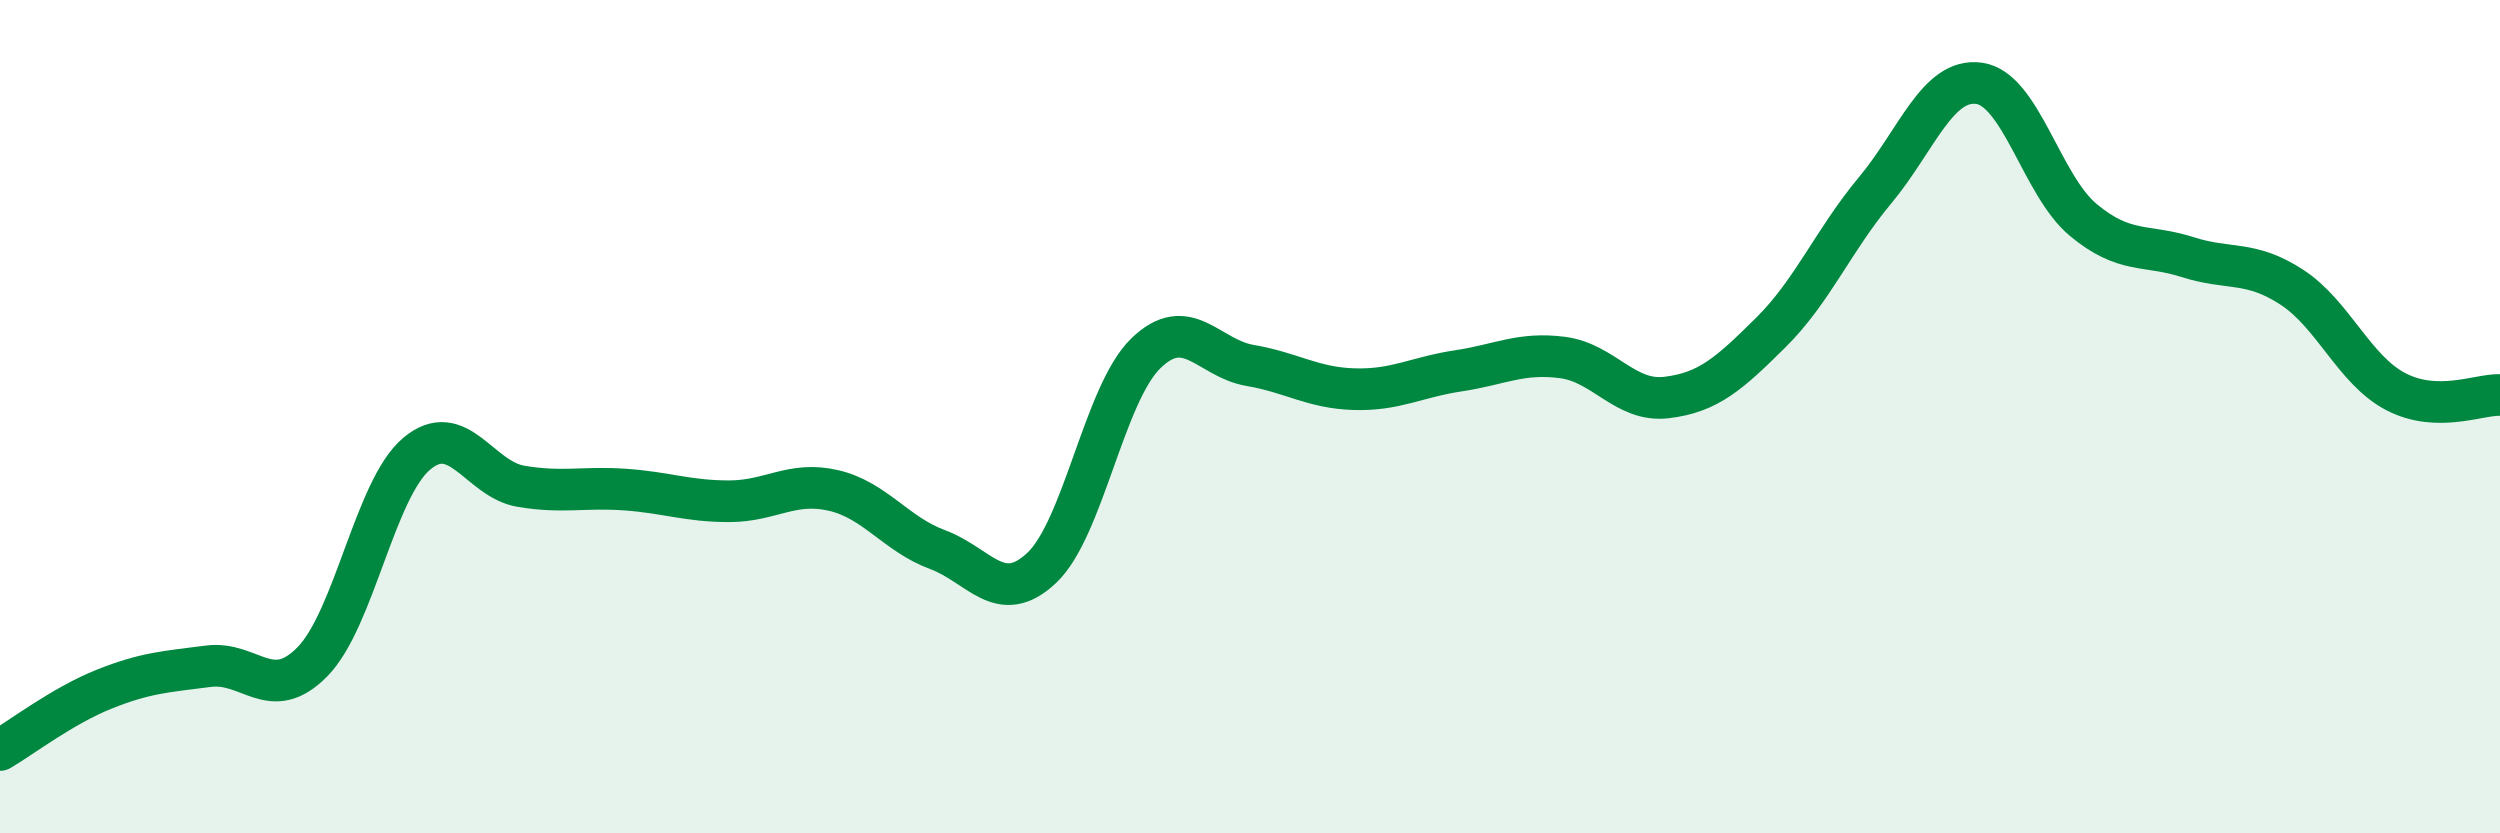 
    <svg width="60" height="20" viewBox="0 0 60 20" xmlns="http://www.w3.org/2000/svg">
      <path
        d="M 0,18 C 0.5,17.71 1.5,16.94 2.5,16.54 C 3.5,16.14 4,16.12 5,15.99 C 6,15.86 6.5,16.9 7.5,15.88 C 8.5,14.86 9,11.73 10,10.89 C 11,10.05 11.5,11.5 12.5,11.67 C 13.5,11.84 14,11.68 15,11.75 C 16,11.82 16.5,12.03 17.5,12.03 C 18.5,12.03 19,11.54 20,11.77 C 21,12 21.5,12.82 22.5,13.19 C 23.5,13.56 24,14.57 25,13.63 C 26,12.69 26.5,9.45 27.5,8.48 C 28.5,7.51 29,8.6 30,8.77 C 31,8.94 31.5,9.31 32.5,9.34 C 33.5,9.37 34,9.05 35,8.9 C 36,8.75 36.5,8.45 37.5,8.58 C 38.5,8.71 39,9.66 40,9.54 C 41,9.42 41.5,8.97 42.5,7.98 C 43.5,6.99 44,5.77 45,4.57 C 46,3.37 46.5,1.86 47.5,2 C 48.5,2.14 49,4.45 50,5.28 C 51,6.11 51.5,5.85 52.5,6.17 C 53.5,6.49 54,6.24 55,6.89 C 56,7.54 56.5,8.88 57.5,9.4 C 58.5,9.92 59.5,9.46 60,9.48L60 20L0 20Z"
        fill="#008740"
        opacity="0.1"
        stroke-linecap="round"
        stroke-linejoin="round"
      />
      <path
        d="M 0,18 C 0.5,17.71 1.5,16.94 2.5,16.54 C 3.5,16.14 4,16.12 5,15.99 C 6,15.86 6.5,16.9 7.5,15.88 C 8.5,14.86 9,11.73 10,10.89 C 11,10.05 11.5,11.5 12.5,11.67 C 13.5,11.84 14,11.68 15,11.75 C 16,11.82 16.5,12.03 17.5,12.03 C 18.5,12.03 19,11.54 20,11.77 C 21,12 21.5,12.82 22.5,13.19 C 23.5,13.56 24,14.57 25,13.63 C 26,12.69 26.5,9.45 27.5,8.48 C 28.5,7.51 29,8.6 30,8.77 C 31,8.94 31.5,9.31 32.5,9.34 C 33.5,9.37 34,9.05 35,8.9 C 36,8.75 36.5,8.45 37.5,8.58 C 38.5,8.71 39,9.66 40,9.54 C 41,9.42 41.5,8.97 42.5,7.98 C 43.5,6.99 44,5.77 45,4.57 C 46,3.37 46.5,1.86 47.5,2 C 48.5,2.14 49,4.45 50,5.28 C 51,6.11 51.5,5.85 52.5,6.17 C 53.5,6.49 54,6.24 55,6.89 C 56,7.54 56.5,8.88 57.5,9.4 C 58.5,9.92 59.5,9.46 60,9.48"
        stroke="#008740"
        stroke-width="1"
        fill="none"
        stroke-linecap="round"
        stroke-linejoin="round"
      />
    </svg>
  
